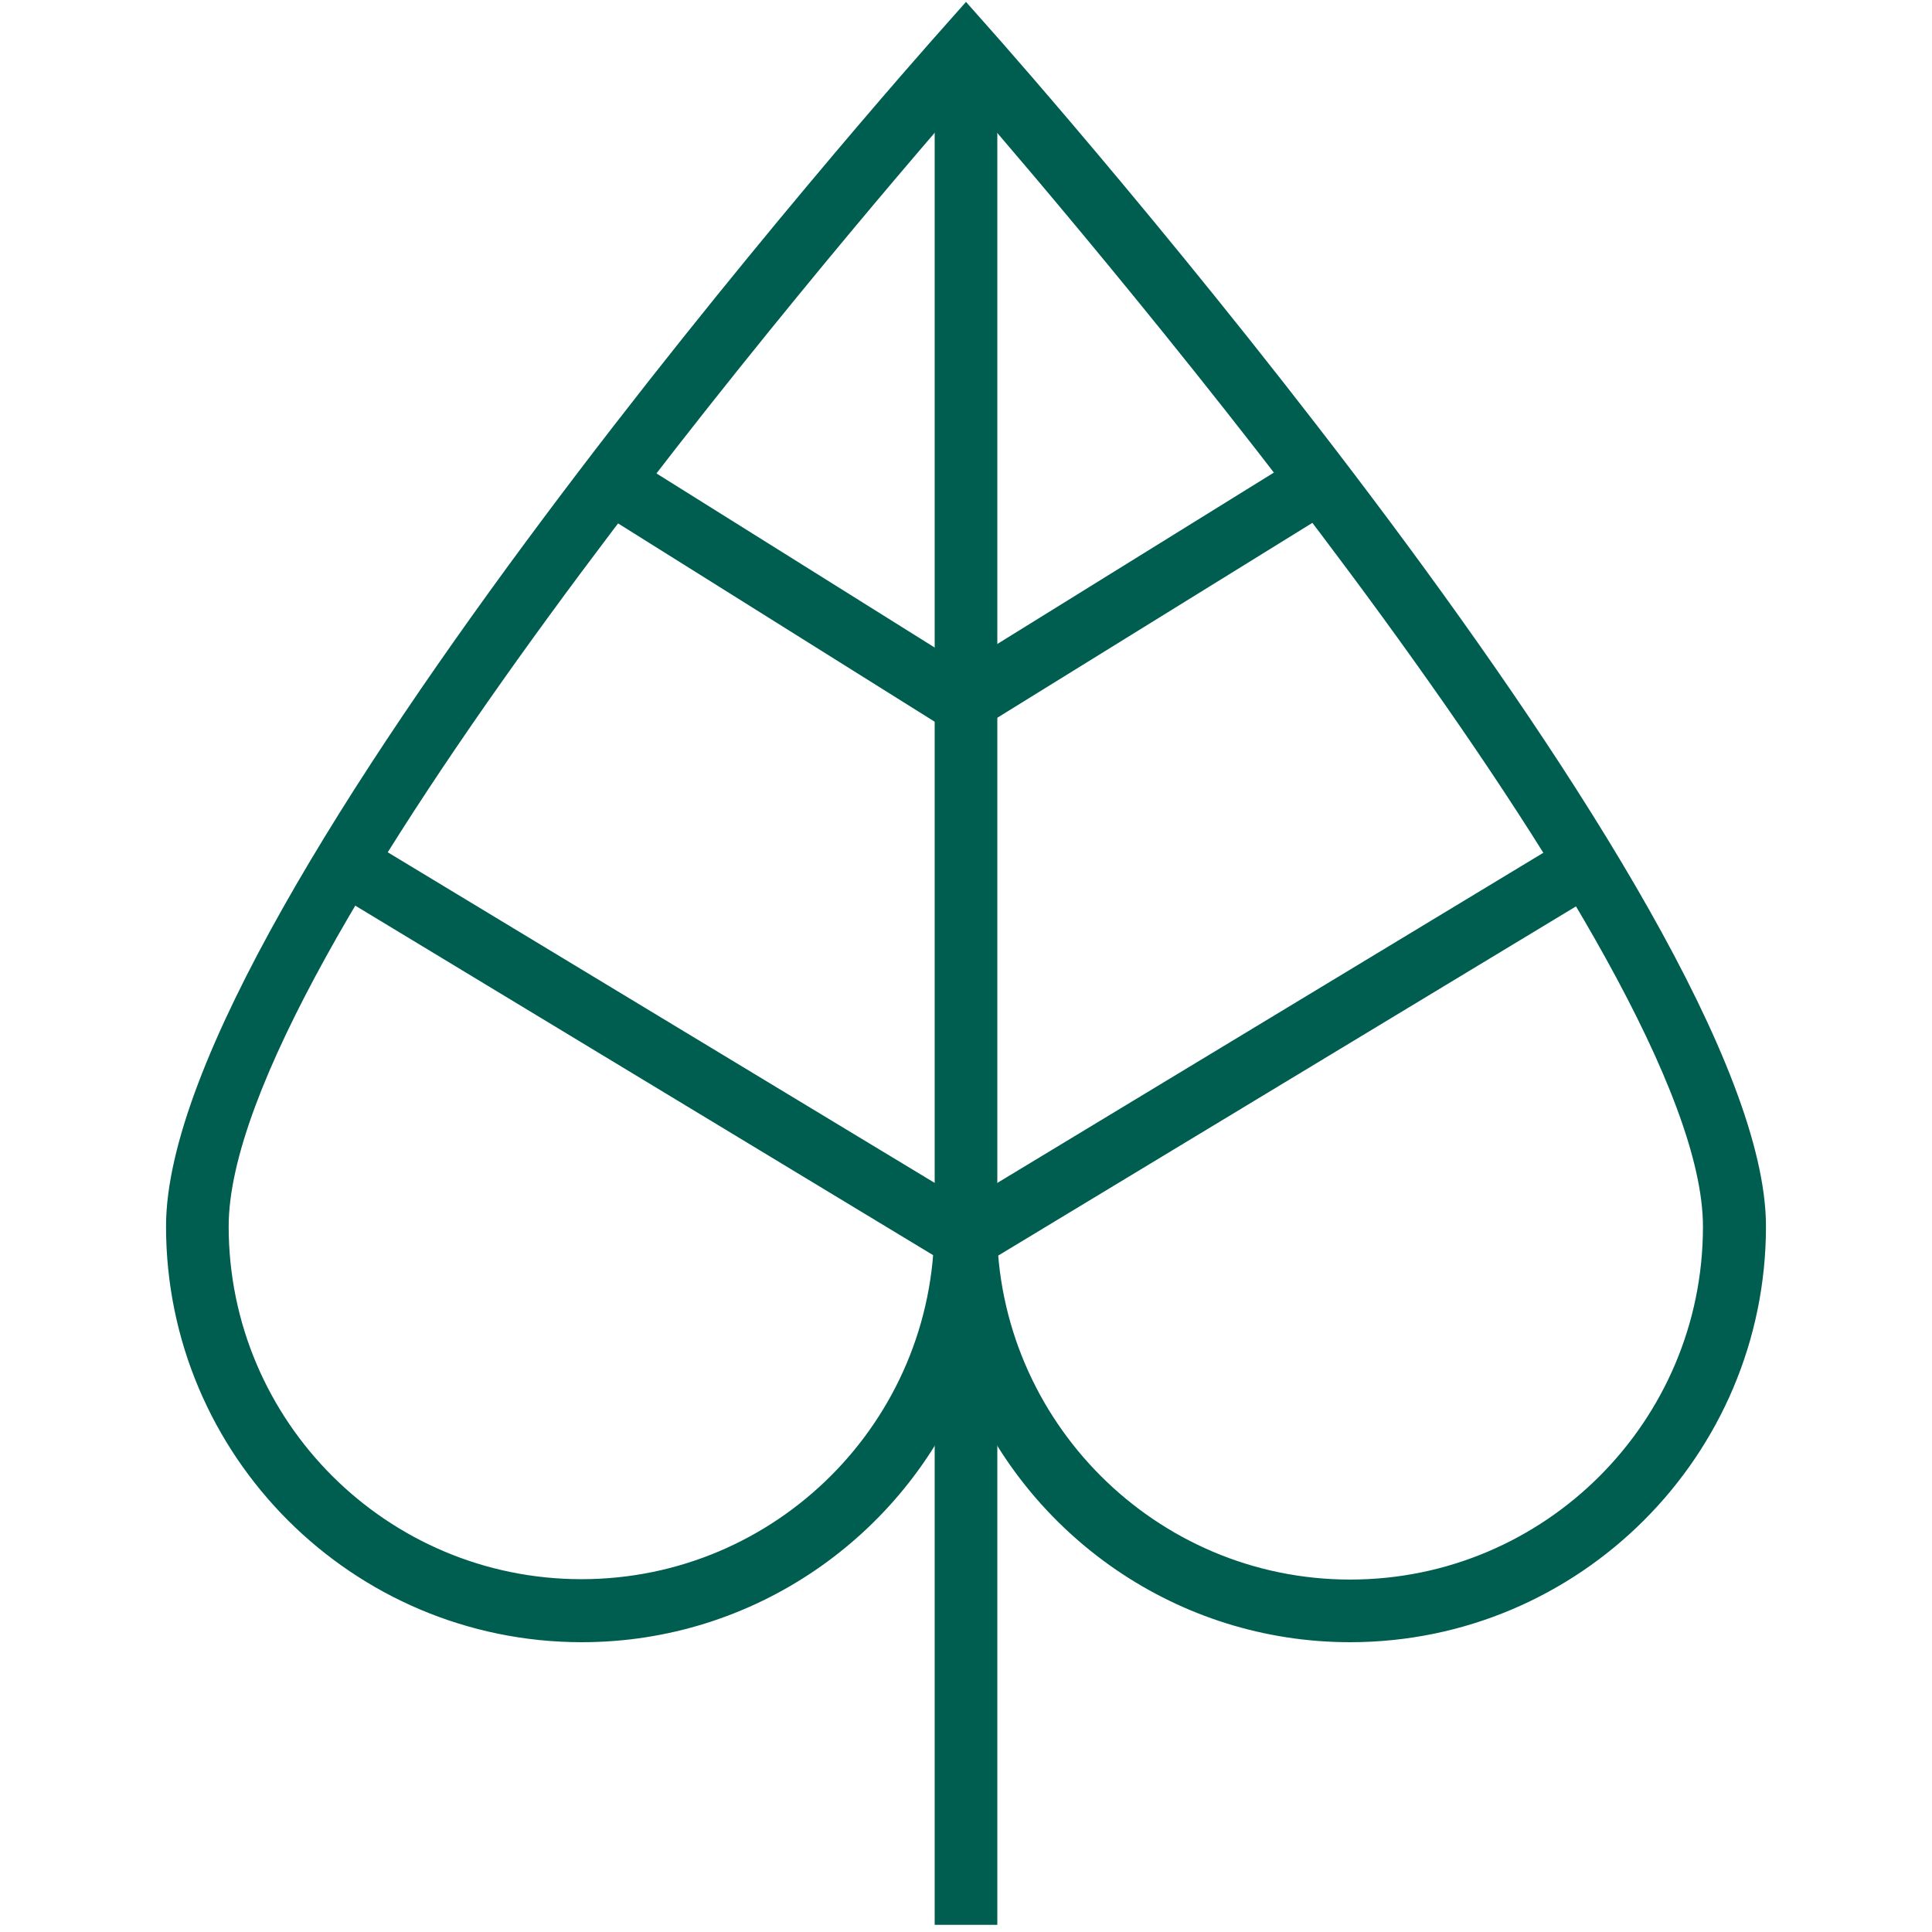 <svg xmlns:svgjs="http://svgjs.com/svgjs" xmlns="http://www.w3.org/2000/svg" xmlns:xlink="http://www.w3.org/1999/xlink" id="Layer_1" x="0px" y="0px" viewBox="0 0 512 512" style="enable-background:new 0 0 512 512;" xml:space="preserve"><style type="text/css">	.st0{fill:#005E50;}</style><g>	<path class="st0" d="M256,0.5l6.2,7C270.6,16.9,468,240.5,468,325c0,60.7-49.4,110.2-110.2,110.2C312,435.2,272.5,407,256,367  c-16.5,40-56,68.2-101.8,68.2C93.4,435.2,44,385.8,44,325C44,239.4,241.4,16.9,249.8,7.5L256,0.5z M357.8,418.6  c51.6,0,93.5-41.9,93.5-93.5C451.4,254.6,290,64.8,256,25.6C222,64.6,60.6,253.7,60.6,325c0,51.6,41.9,93.5,93.5,93.5  s93.5-41.9,93.5-93.5h16.6C264.3,376.6,306.3,418.6,357.8,418.6z"></path>	<rect x="247.7" y="13" class="st0" width="16.6" height="497.1"></rect>	<polygon class="st0" points="95.7,221.6 256,318.5 416.1,221.7 424.6,236 256,337.9 87.2,235.8  "></polygon>	<polygon class="st0" points="345.4,120.4 354.2,134.6 255.1,195.9 157.4,134.7 166.2,120.6 255.2,176.3  "></polygon></g></svg>